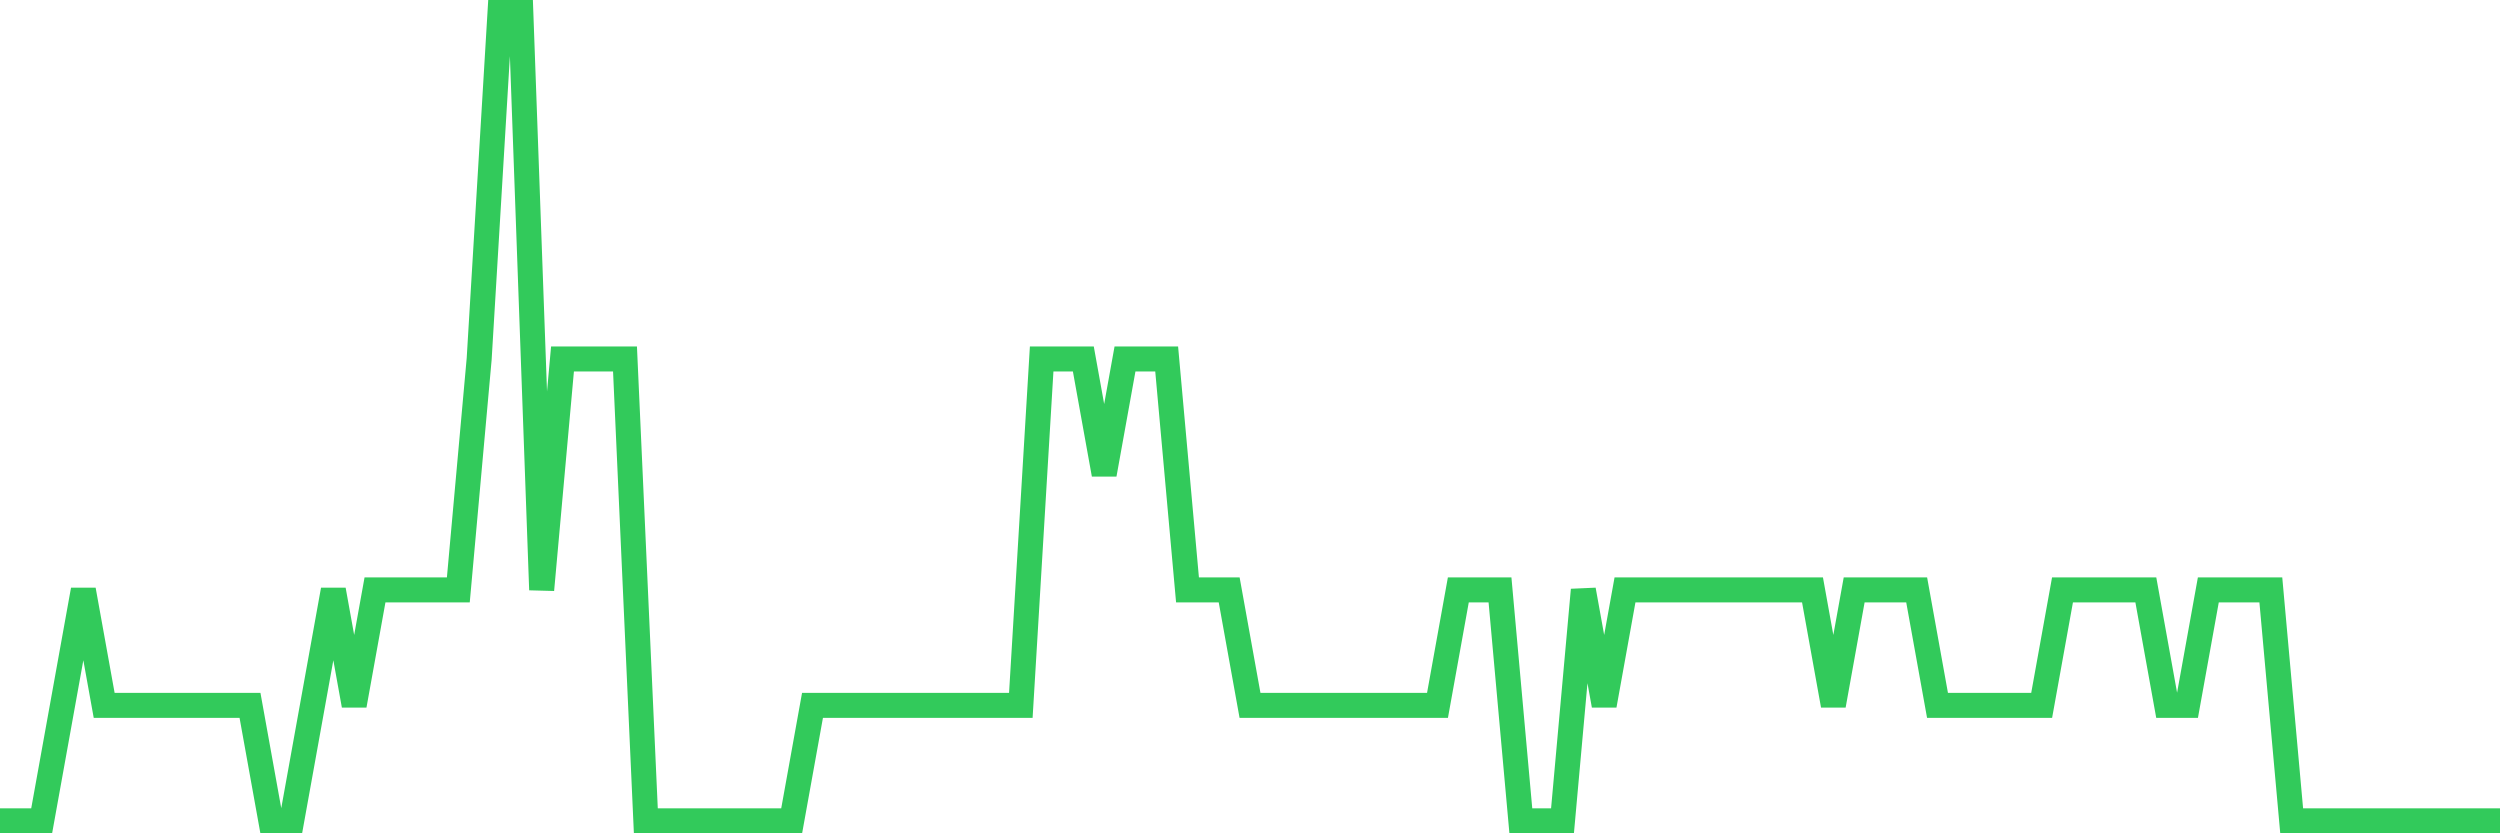 <svg
  xmlns="http://www.w3.org/2000/svg"
  xmlns:xlink="http://www.w3.org/1999/xlink"
  width="120"
  height="40"
  viewBox="0 0 120 40"
  preserveAspectRatio="none"
>
  <polyline
    points="0,39.4 1,39.4 2,39.4 3,33.857 4,28.314 5,33.857 6,33.857 7,33.857 8,33.857 9,33.857 10,33.857 11,33.857 12,33.857 13,39.4 14,39.4 15,33.857 16,28.314 17,33.857 18,28.314 19,28.314 20,28.314 21,28.314 22,28.314 23,17.229 24,0.6 25,0.6 26,28.314 27,17.229 28,17.229 29,17.229 30,17.229 31,39.4 32,39.4 33,39.4 34,39.4 35,39.4 36,39.4 37,39.4 38,39.4 39,33.857 40,33.857 41,33.857 42,33.857 43,33.857 44,33.857 45,33.857 46,33.857 47,33.857 48,33.857 49,33.857 50,17.229 51,17.229 52,17.229 53,22.771 54,17.229 55,17.229 56,17.229 57,28.314 58,28.314 59,28.314 60,33.857 61,33.857 62,33.857 63,33.857 64,33.857 65,33.857 66,33.857 67,33.857 68,33.857 69,33.857 70,28.314 71,28.314 72,28.314 73,39.4 74,39.4 75,39.4 76,28.314 77,33.857 78,28.314 79,28.314 80,28.314 81,28.314 82,28.314 83,28.314 84,28.314 85,28.314 86,28.314 87,28.314 88,33.857 89,28.314 90,28.314 91,28.314 92,28.314 93,33.857 94,33.857 95,33.857 96,33.857 97,33.857 98,33.857 99,28.314 100,28.314 101,28.314 102,28.314 103,28.314 104,33.857 105,33.857 106,28.314 107,28.314 108,28.314 109,28.314 110,39.4 111,39.4 112,39.4 113,39.4 114,39.4 115,39.4 116,39.4 117,39.4 118,39.4 119,39.4 120,39.4"
    fill="none"
    stroke="#32ca5b"
    stroke-width="1.2"
  >
  </polyline>
</svg>
